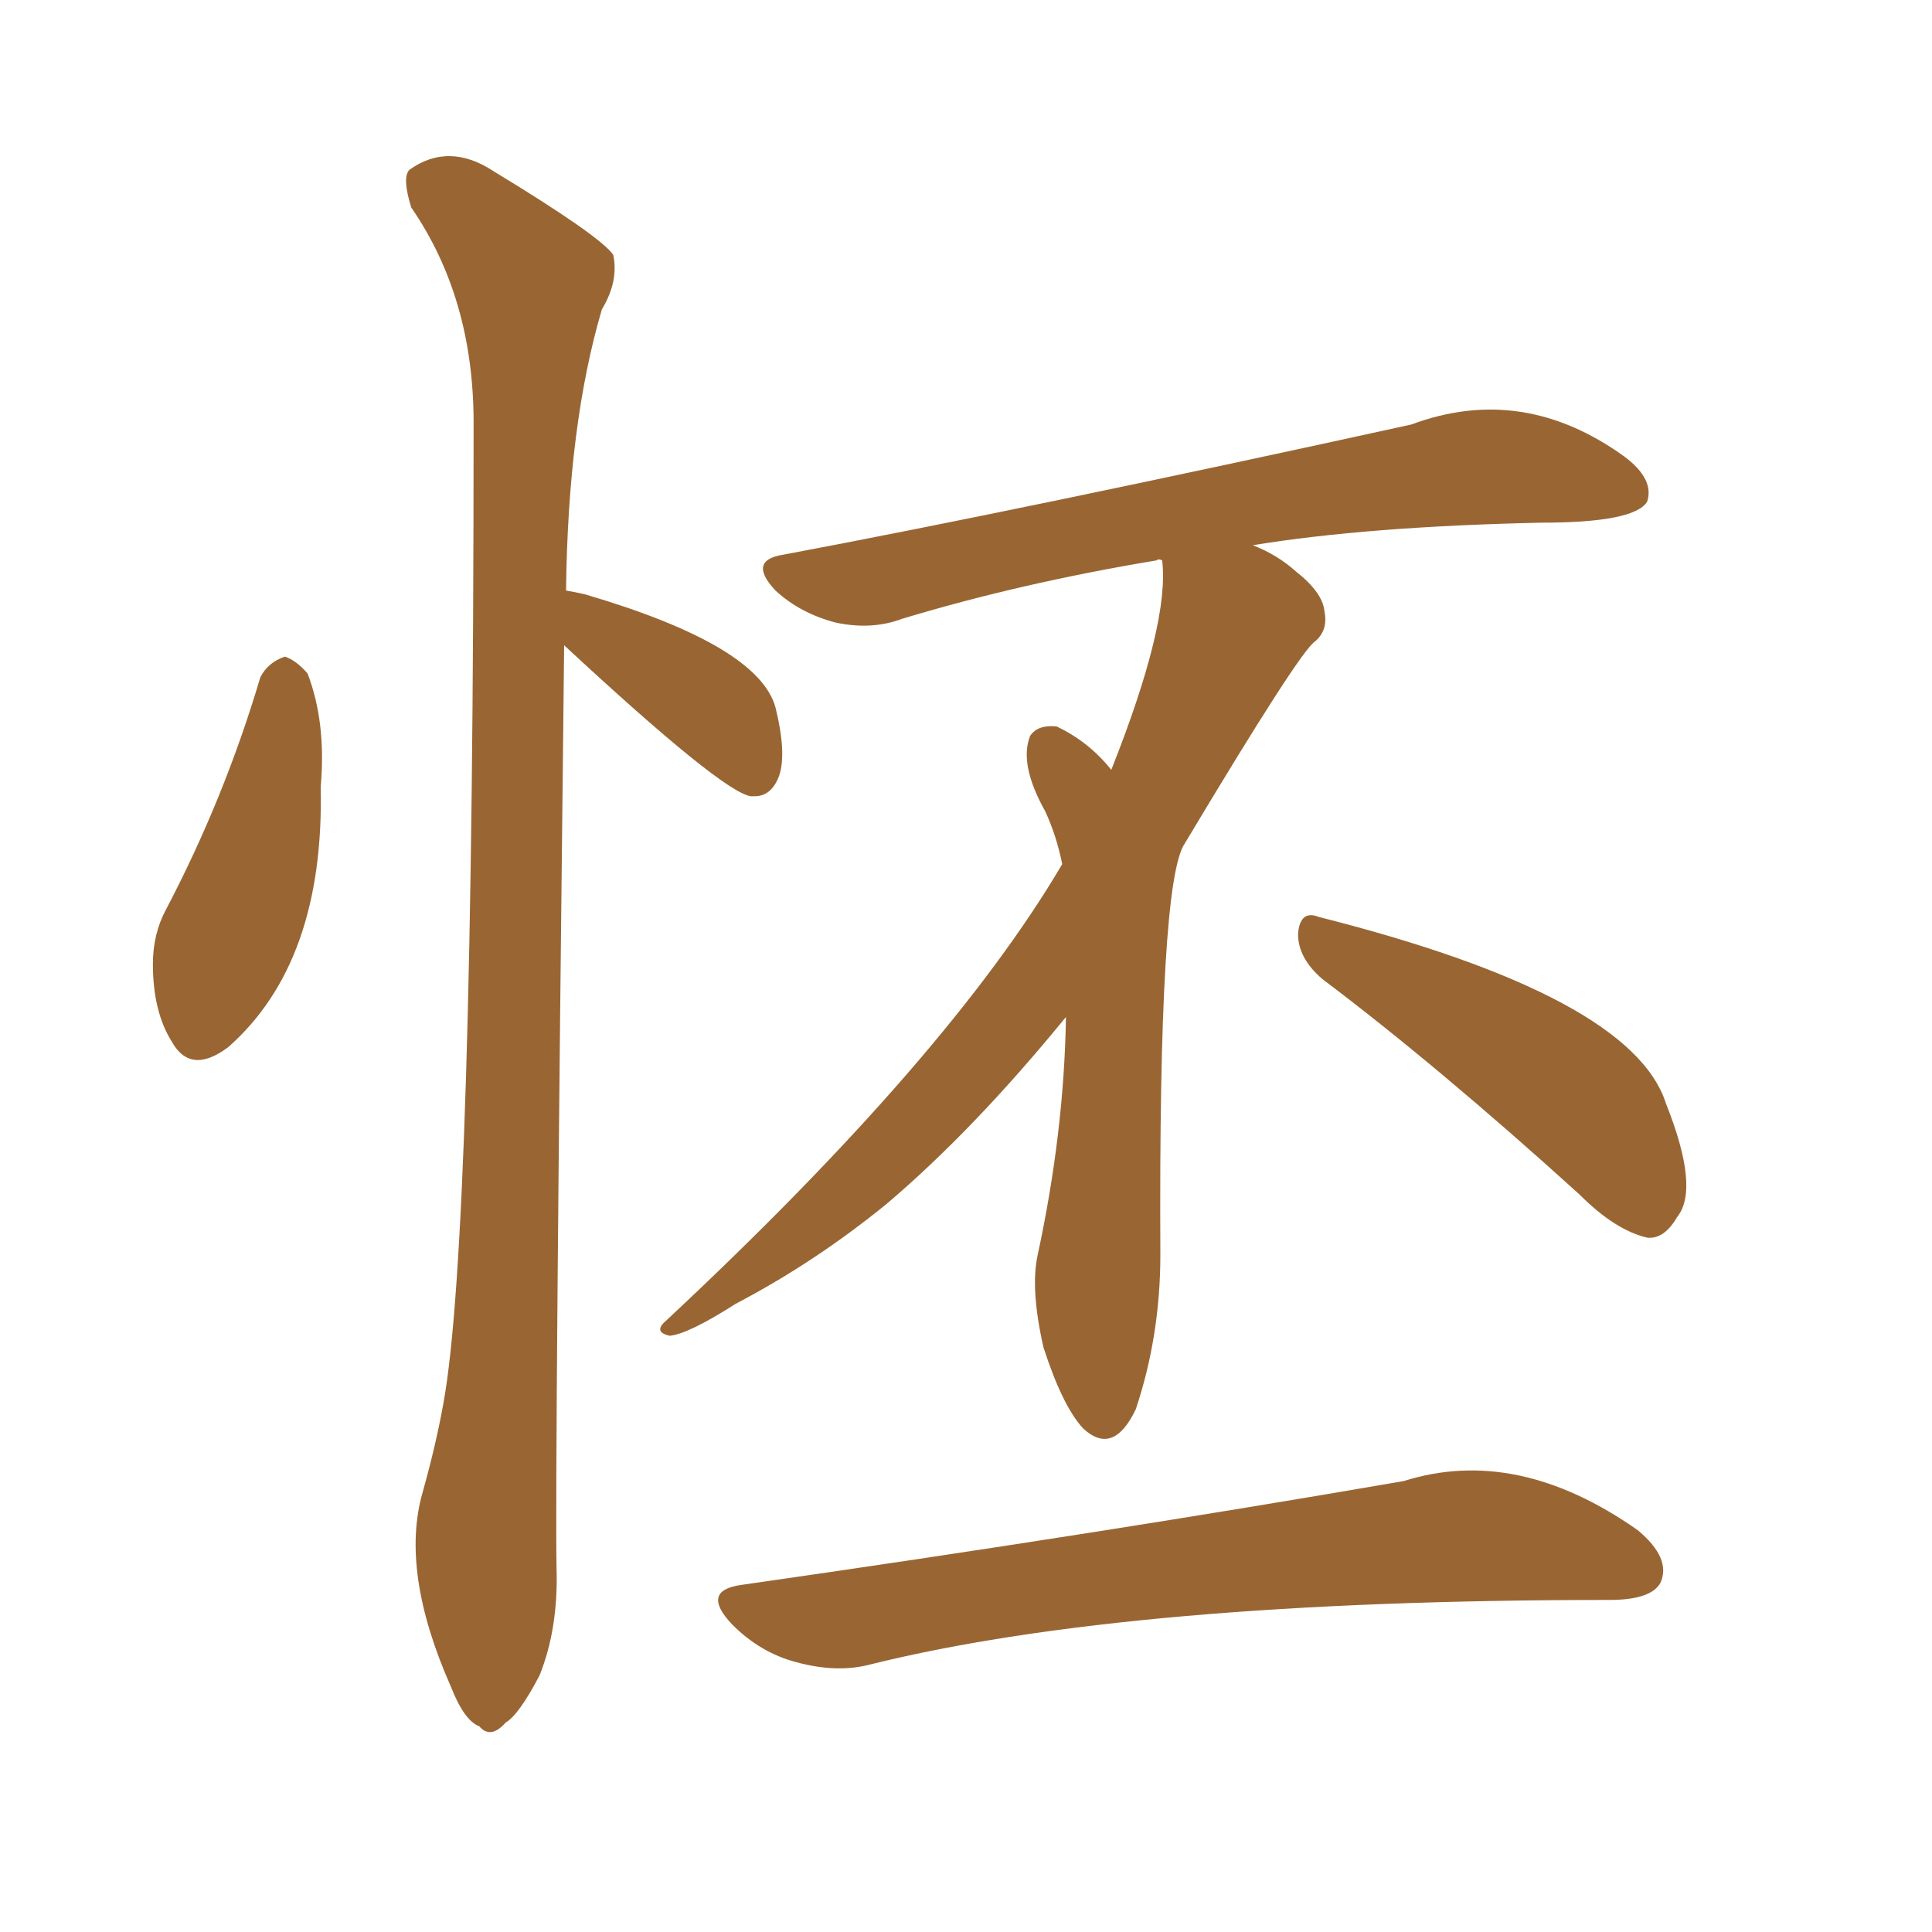 <svg xmlns="http://www.w3.org/2000/svg" xmlns:xlink="http://www.w3.org/1999/xlink" width="150" height="150"><path fill="#996633" padding="10" d="M82.76 78.96L82.76 78.96Q75.59 87.74 68.85 93.46L68.85 93.46Q63.28 98.00 57.13 101.22L57.13 101.22Q53.47 103.56 52.00 103.71L52.00 103.71Q50.68 103.42 51.71 102.54L51.71 102.54Q73.68 82.03 82.47 67.09L82.47 67.09Q82.03 64.89 81.15 62.99L81.15 62.99Q79.10 59.33 79.98 57.13L79.98 57.13Q80.57 56.25 82.03 56.40L82.03 56.40Q84.52 57.57 86.28 59.77L86.28 59.77Q90.82 48.34 90.23 43.51L90.23 43.51Q89.94 43.36 89.79 43.51L89.79 43.51Q79.25 45.26 70.02 48.05L70.02 48.05Q67.68 48.93 64.89 48.34L64.89 48.34Q62.11 47.61 60.21 45.85L60.21 45.85Q58.01 43.51 60.79 43.07L60.79 43.07Q79.54 39.55 109.57 32.96L109.57 32.96Q118.21 29.74 126.12 35.45L126.12 35.45Q128.47 37.21 127.88 38.96L127.88 38.96Q126.86 40.58 119.68 40.58L119.68 40.58Q106.20 40.87 97.27 42.33L97.27 42.33Q99.17 43.07 100.63 44.38L100.63 44.38Q102.69 46.00 102.83 47.46L102.83 47.46Q103.13 48.93 102.10 49.80L102.10 49.80Q100.93 50.54 91.99 65.48L91.99 65.48Q89.94 68.41 90.09 97.41L90.09 97.41Q90.09 103.71 88.18 109.42L88.18 109.42Q86.43 113.09 84.08 110.89L84.08 110.89Q82.47 109.13 81.01 104.59L81.01 104.59Q79.98 100.05 80.57 97.41L80.57 97.41Q82.62 87.89 82.76 78.96ZM102.69 76.03L102.69 76.03Q100.78 74.41 100.78 72.51L100.78 72.51Q100.93 70.61 102.39 71.19L102.39 71.19Q126.71 77.34 129.35 85.69L129.35 85.69Q131.98 92.29 130.22 94.48L130.22 94.48Q129.20 96.24 127.88 96.09L127.88 96.09Q125.39 95.51 122.61 92.72L122.61 92.72Q111.62 82.76 102.69 76.03ZM57.57 123.05L57.57 123.05Q85.25 119.09 108.98 114.99L108.98 114.99Q117.77 112.21 127.15 118.80L127.15 118.80Q129.79 121.00 128.91 122.90L128.91 122.90Q128.17 124.22 124.95 124.22L124.95 124.22Q87.89 124.22 67.68 129.20L67.68 129.20Q65.04 129.93 61.82 129.05L61.82 129.05Q59.03 128.32 56.84 126.12L56.84 126.12Q54.35 123.49 57.57 123.05ZM20.21 52.59L20.21 52.59Q20.80 51.42 22.12 50.98L22.12 50.98Q23.00 51.27 23.88 52.29L23.88 52.29Q25.34 56.10 24.90 61.08L24.90 61.08Q25.20 74.71 17.72 81.30L17.72 81.30Q14.79 83.50 13.33 80.86L13.33 80.86Q11.87 78.52 11.87 74.85L11.87 74.85Q11.87 72.51 12.89 70.61L12.89 70.61Q17.43 61.96 20.21 52.59ZM43.80 50.10L43.80 50.10L43.80 50.10Q43.07 114.55 43.21 121.73L43.21 121.73Q43.36 126.42 41.89 130.08L41.89 130.08Q40.28 133.15 39.26 133.74L39.26 133.74Q38.09 135.06 37.21 134.03L37.21 134.03Q36.04 133.59 35.01 130.96L35.01 130.96Q31.05 122.02 32.81 115.87L32.81 115.87Q33.84 112.21 34.42 108.98L34.42 108.98Q36.77 96.24 36.77 32.81L36.77 32.81Q36.77 23.14 31.93 16.11L31.93 16.11Q31.20 13.77 31.79 13.18L31.79 13.18Q34.86 10.99 38.38 13.33L38.38 13.33Q46.58 18.31 47.61 19.78L47.61 19.78Q48.05 21.83 46.73 24.02L46.73 24.02Q44.09 32.96 43.95 45.85L43.95 45.85Q44.82 46.00 45.41 46.14L45.41 46.14Q58.89 50.10 60.21 54.93L60.21 54.93Q61.08 58.45 60.50 60.21L60.50 60.21Q59.91 61.82 58.59 61.82L58.59 61.82Q58.30 61.82 58.30 61.82L58.30 61.82Q56.10 61.52 43.80 50.10Z"/></svg>